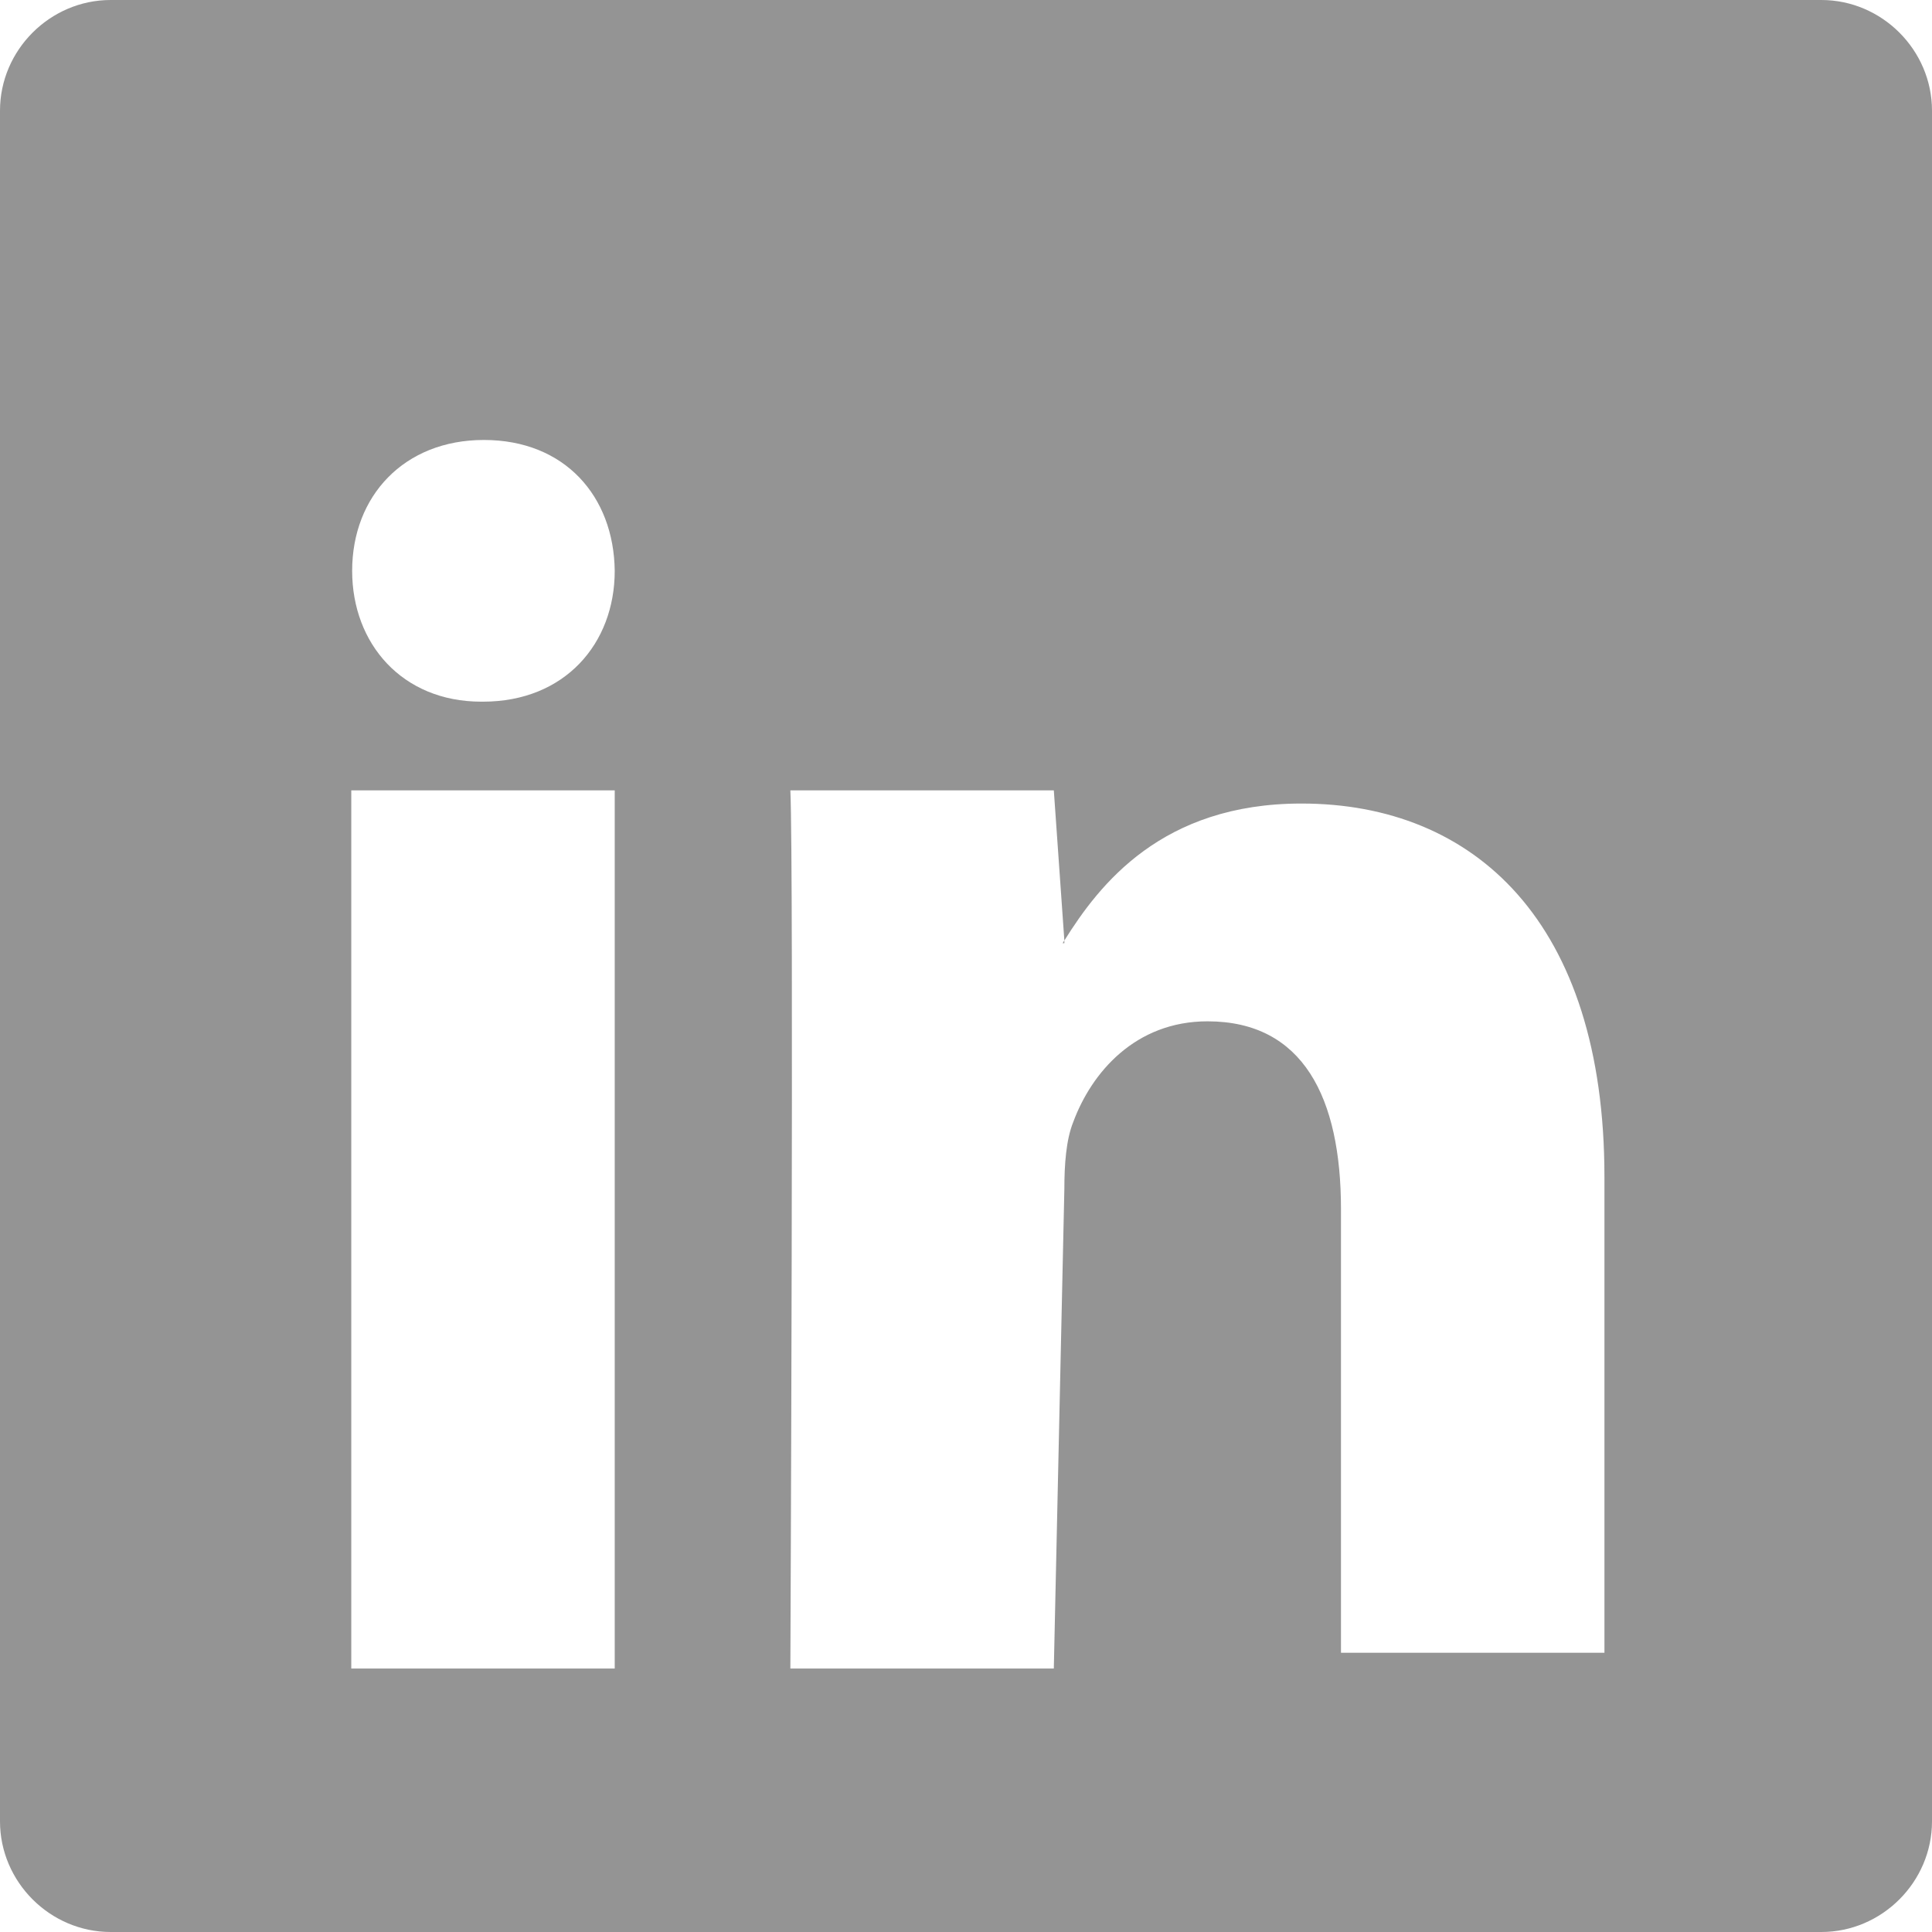 <svg id="SvgjsSvg1011" xmlns="http://www.w3.org/2000/svg" version="1.1" xmlns:xlink="http://www.w3.org/1999/xlink" xmlns:svgjs="http://svgjs.com/svgjs" width="22" height="22"><defs id="SvgjsDefs1012"></defs><path id="SvgjsPath1013" d="M1506.74 3927L1487.26 3927C1486.57 3927 1486 3927.57 1486 3928.26L1486 3947.74C1486 3948.43 1486.57 3949 1487.26 3949L1506.74 3949C1507.43 3949 1508 3948.43 1508 3947.74L1508 3928.26C1508 3927.57 1507.43 3927 1506.74 3927ZM1498.1 3937.74C1498.11 3937.73 1498.11 3937.72 1498.12 3937.71L1498.12 3937.74ZM1504.27 3945.82L1501.27 3945.82L1501.27 3940.77C1501.27 3939.5 1500.84 3938.63 1499.75 3938.63C1498.93 3938.63 1498.43 3939.21 1498.22 3939.78C1498.14 3939.98 1498.12 3940.26 1498.12 3940.54L1498 3946L1495 3946C1495 3946 1495.04 3936.89 1495 3936L1498 3936L1498.12 3937.71C1498.52 3937.07 1499.23 3936.15 1500.82 3936.15C1502.79 3936.15 1504.27 3937.5 1504.27 3940.4ZM1493 3946L1490 3946L1490 3936L1493 3936ZM1491.5 3934.99L1491.48 3934.99C1490.58 3934.99 1490.01 3934.33 1490.01 3933.5C1490.01 3932.65 1490.6 3932.01 1491.51 3932.01C1492.43 3932.01 1492.99 3932.65 1493 3933.5C1493 3934.33 1492.43 3934.99 1491.5 3934.99Z " fill="#949494" transform="matrix(1,0,0,1,-1486,-3927)"></path></svg>